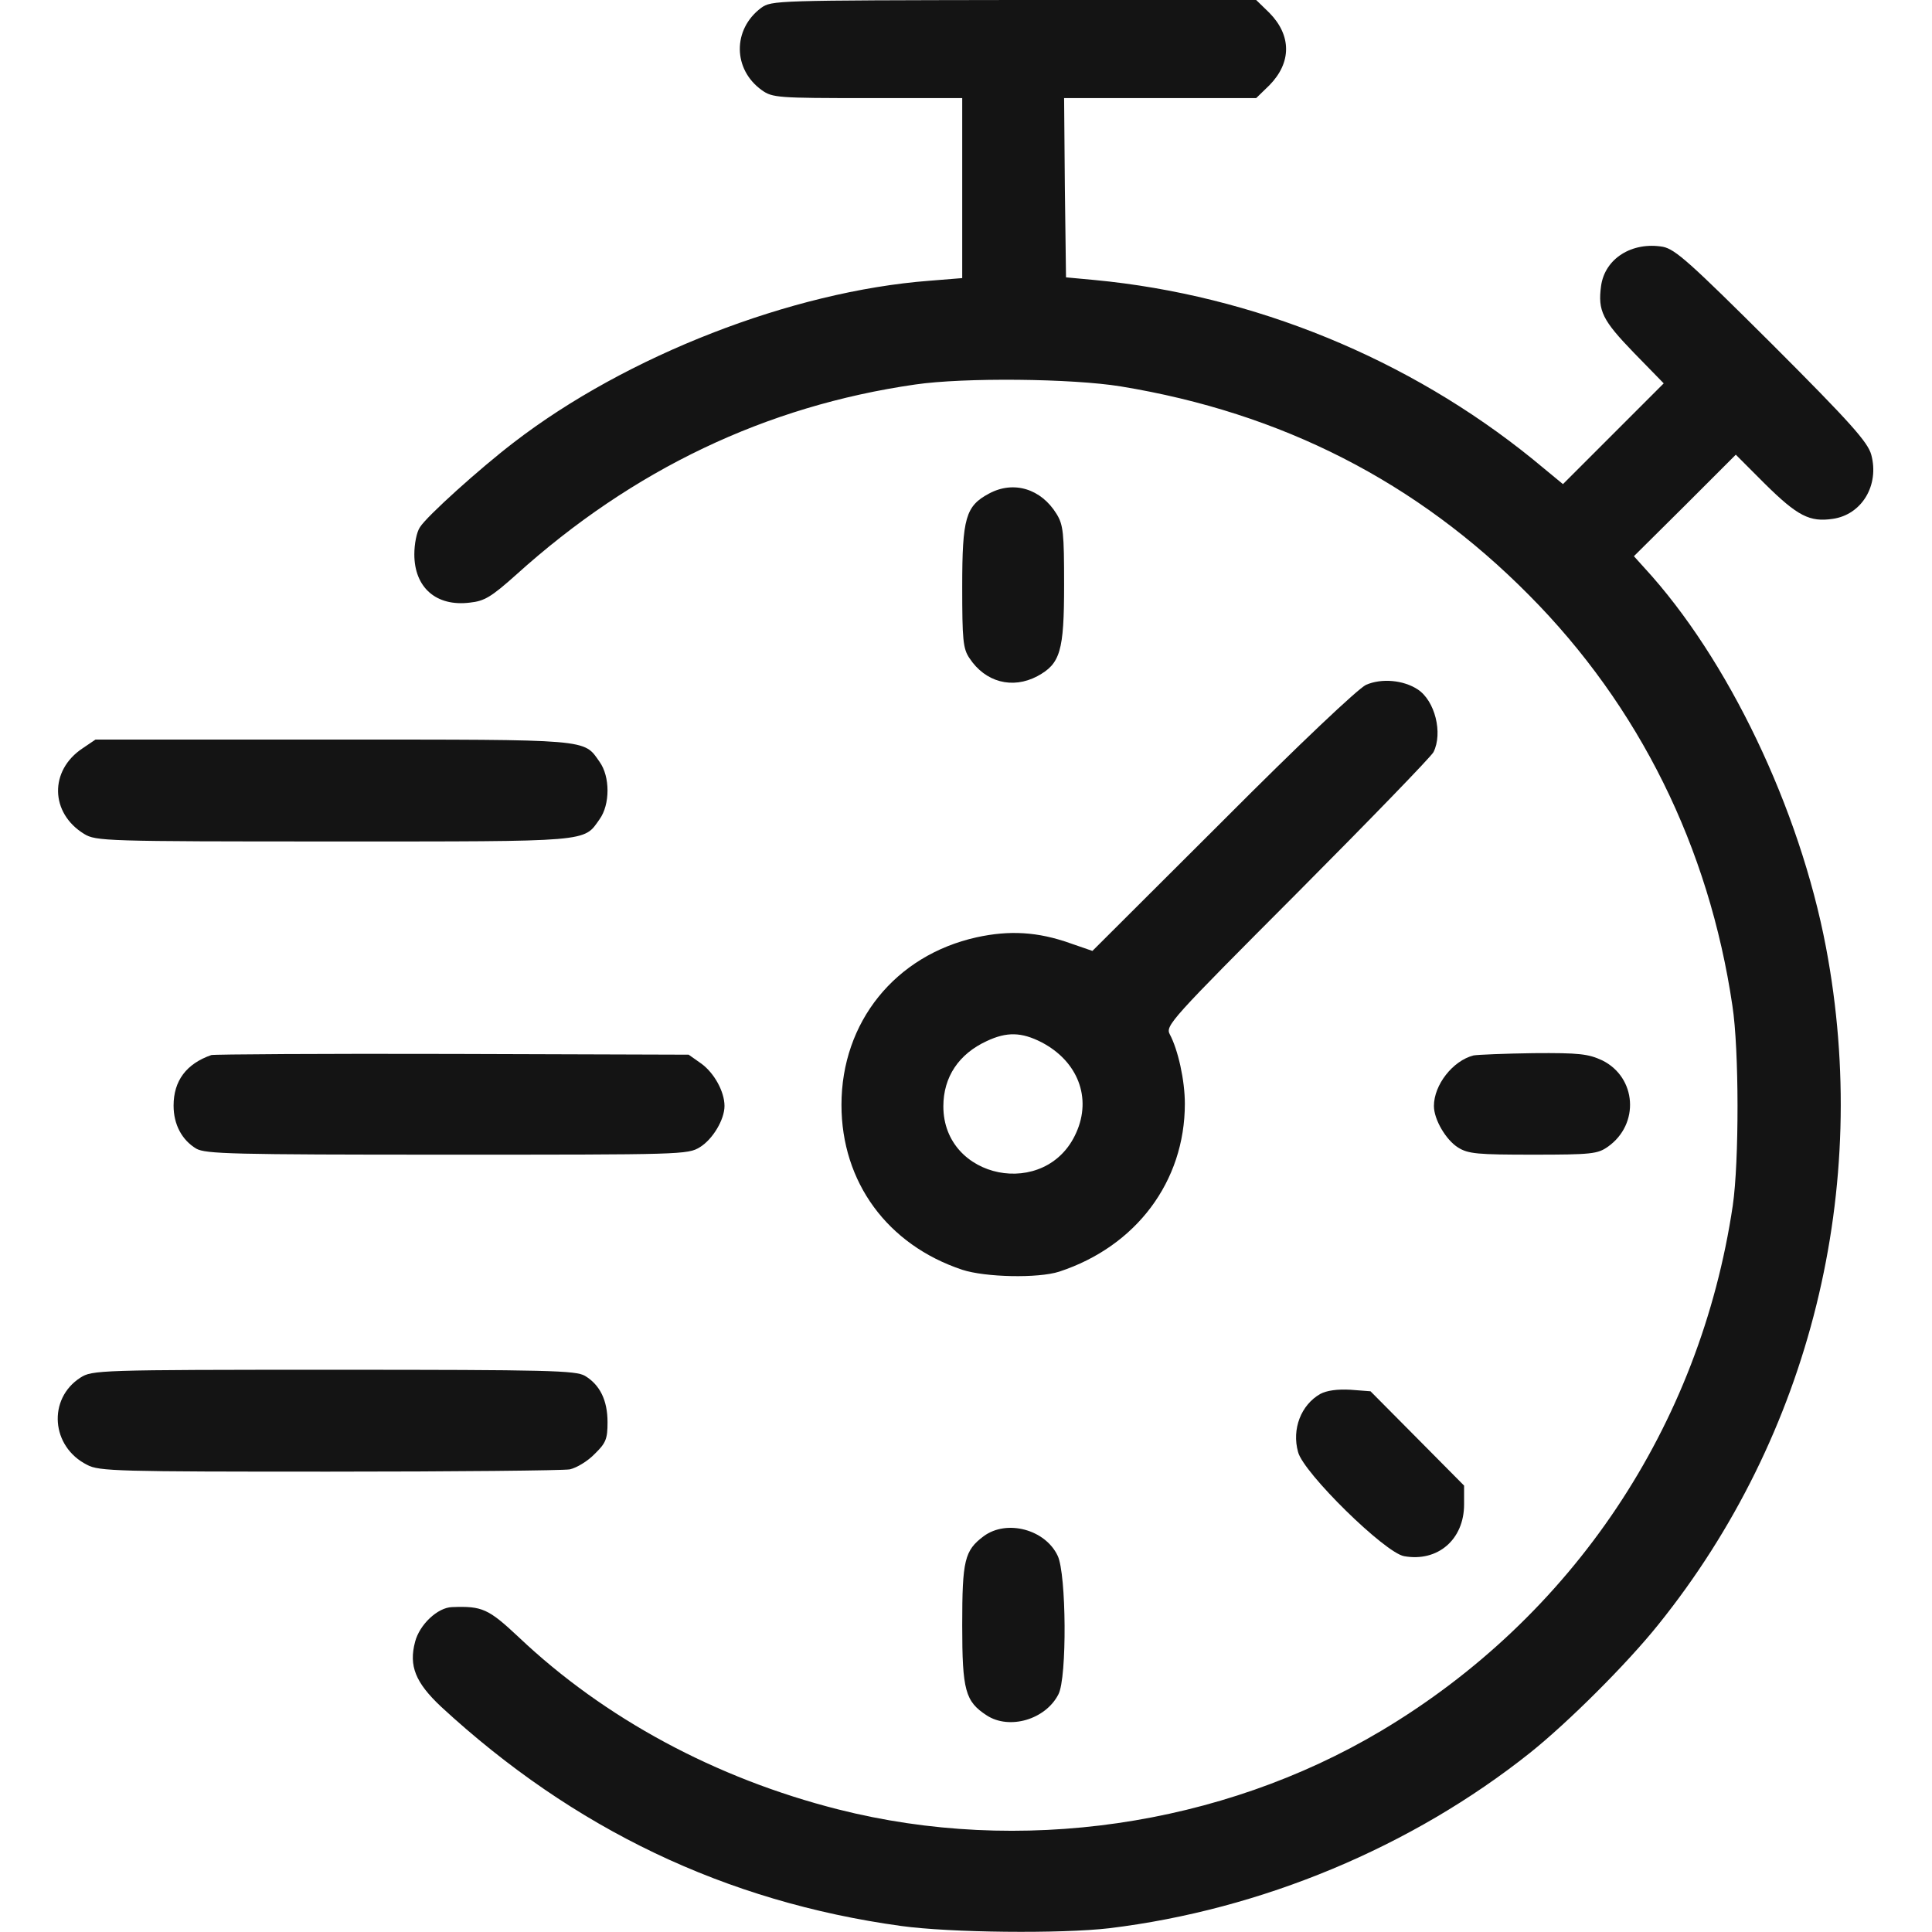 <svg xmlns="http://www.w3.org/2000/svg" width="72" height="72" viewBox="0 0 72 72" fill="none"><path d="M28.364 0.295C27.295 1.097 27.309 2.587 28.392 3.361C28.786 3.642 28.983 3.656 32.33 3.656H35.859V7.017V10.364L34.636 10.463C29.503 10.856 23.33 13.261 19.139 16.495C17.873 17.466 15.905 19.238 15.652 19.645C15.525 19.828 15.441 20.278 15.441 20.658C15.441 21.895 16.256 22.613 17.508 22.458C18.056 22.401 18.309 22.247 19.238 21.417C23.583 17.494 28.547 15.131 34.102 14.33C35.93 14.062 39.952 14.105 41.766 14.4C47.77 15.384 52.805 17.958 56.981 22.177C61.087 26.311 63.689 31.57 64.561 37.477C64.814 39.108 64.814 43.298 64.575 44.93C63.352 53.156 58.598 60.258 51.469 64.505C45.492 68.062 37.983 69.145 31.233 67.43C26.677 66.276 22.528 64.041 19.336 61.017C18.197 59.948 17.972 59.85 16.847 59.892C16.312 59.906 15.637 60.539 15.469 61.186C15.23 62.086 15.483 62.705 16.439 63.605C21.375 68.161 27.042 70.875 33.581 71.775C35.409 72.028 39.544 72.07 41.344 71.859C47.011 71.17 52.608 68.836 57.023 65.32C58.43 64.195 60.623 62.016 61.805 60.539C67.472 53.494 69.75 44.269 68.048 35.297C67.064 30.122 64.392 24.539 61.284 21.164L60.891 20.728L62.789 18.844L64.688 16.945L65.77 18.028C66.994 19.238 67.444 19.462 68.302 19.336C69.384 19.181 70.045 18.084 69.736 16.945C69.609 16.481 68.977 15.764 66.052 12.839C62.958 9.759 62.438 9.295 61.973 9.197C60.82 9 59.808 9.633 59.667 10.659C59.541 11.588 59.723 11.939 60.891 13.148L62.002 14.287L60.131 16.158L58.247 18.042L57.122 17.114C52.509 13.373 46.73 10.997 40.781 10.434L39.727 10.336L39.684 6.989L39.656 3.656H43.228H46.814L47.306 3.178C48.136 2.334 48.136 1.322 47.306 0.478L46.814 -3.8147e-05H37.786C28.87 0.014 28.758 0.014 28.364 0.295Z" fill="#141414"></path><path d="M36.858 18.394C35.986 18.858 35.859 19.308 35.859 21.867C35.859 23.836 35.888 24.173 36.127 24.525C36.717 25.425 37.73 25.692 38.658 25.2C39.516 24.736 39.656 24.272 39.656 21.797C39.656 19.87 39.628 19.561 39.375 19.153C38.798 18.211 37.772 17.901 36.858 18.394Z" fill="#141414"></path><path d="M50.906 25.523C50.611 25.664 48.445 27.703 45.562 30.6L40.711 35.438L39.895 35.156C38.672 34.72 37.617 34.664 36.394 34.931C33.356 35.606 31.359 38.095 31.359 41.175C31.359 44.058 33.075 46.392 35.859 47.32C36.717 47.602 38.686 47.644 39.473 47.391C42.342 46.449 44.156 44.03 44.156 41.133C44.156 40.261 43.903 39.122 43.594 38.545C43.425 38.222 43.636 37.997 48.347 33.272C51.047 30.558 53.339 28.195 53.423 28.027C53.775 27.323 53.48 26.114 52.833 25.692C52.298 25.341 51.483 25.27 50.906 25.523ZM38.812 38.841C40.163 39.544 40.697 40.908 40.106 42.216C38.995 44.719 35.156 43.959 35.156 41.231C35.156 40.134 35.733 39.277 36.773 38.798C37.519 38.447 38.067 38.461 38.812 38.841Z" fill="#141414"></path><path d="M3.08 27.886C1.828 28.715 1.87 30.305 3.136 31.078C3.572 31.345 3.909 31.359 12.417 31.359C22.078 31.359 21.741 31.387 22.345 30.53C22.739 29.981 22.739 28.941 22.345 28.392C21.741 27.534 22.078 27.562 12.403 27.562H3.558L3.08 27.886Z" fill="#141414"></path><path d="M7.875 39.319C6.947 39.642 6.469 40.275 6.469 41.203C6.469 41.906 6.778 42.483 7.312 42.806C7.664 43.003 8.62 43.031 16.664 43.031C25.411 43.031 25.636 43.031 26.086 42.75C26.564 42.455 27 41.723 27 41.217C27 40.683 26.62 39.994 26.142 39.642L25.664 39.305L16.875 39.277C12.037 39.263 7.987 39.291 7.875 39.319Z" fill="#141414"></path><path d="M54.914 39.333C54.141 39.53 53.438 40.43 53.438 41.217C53.438 41.723 53.888 42.483 54.337 42.764C54.717 43.003 55.069 43.031 57.136 43.031C59.316 43.031 59.541 43.003 59.92 42.736C61.116 41.892 60.989 40.148 59.709 39.516C59.189 39.277 58.866 39.234 57.15 39.248C56.081 39.263 55.069 39.305 54.914 39.333Z" fill="#141414"></path><path d="M2.995 51.342C1.772 52.13 1.898 53.916 3.248 54.591C3.684 54.83 4.416 54.844 12.248 54.844C16.945 54.844 20.981 54.802 21.234 54.759C21.488 54.703 21.909 54.45 22.163 54.183C22.584 53.775 22.641 53.62 22.641 53.002C22.641 52.186 22.359 51.609 21.797 51.272C21.445 51.075 20.489 51.047 12.417 51.047C3.656 51.047 3.431 51.061 2.995 51.342Z" fill="#141414"></path><path d="M49.205 51.947C48.487 52.355 48.136 53.255 48.375 54.112C48.572 54.886 51.609 57.867 52.327 57.994C53.578 58.219 54.562 57.375 54.562 56.067V55.364L52.819 53.606L51.075 51.849L50.33 51.792C49.837 51.764 49.444 51.82 49.205 51.947Z" fill="#141414"></path><path d="M36.661 57.248C35.944 57.783 35.859 58.148 35.859 60.567C35.859 63 35.972 63.408 36.773 63.928C37.617 64.477 38.967 64.083 39.445 63.141C39.769 62.522 39.741 58.655 39.417 57.98C38.953 56.995 37.519 56.616 36.661 57.248Z" fill="#141414"></path></svg>